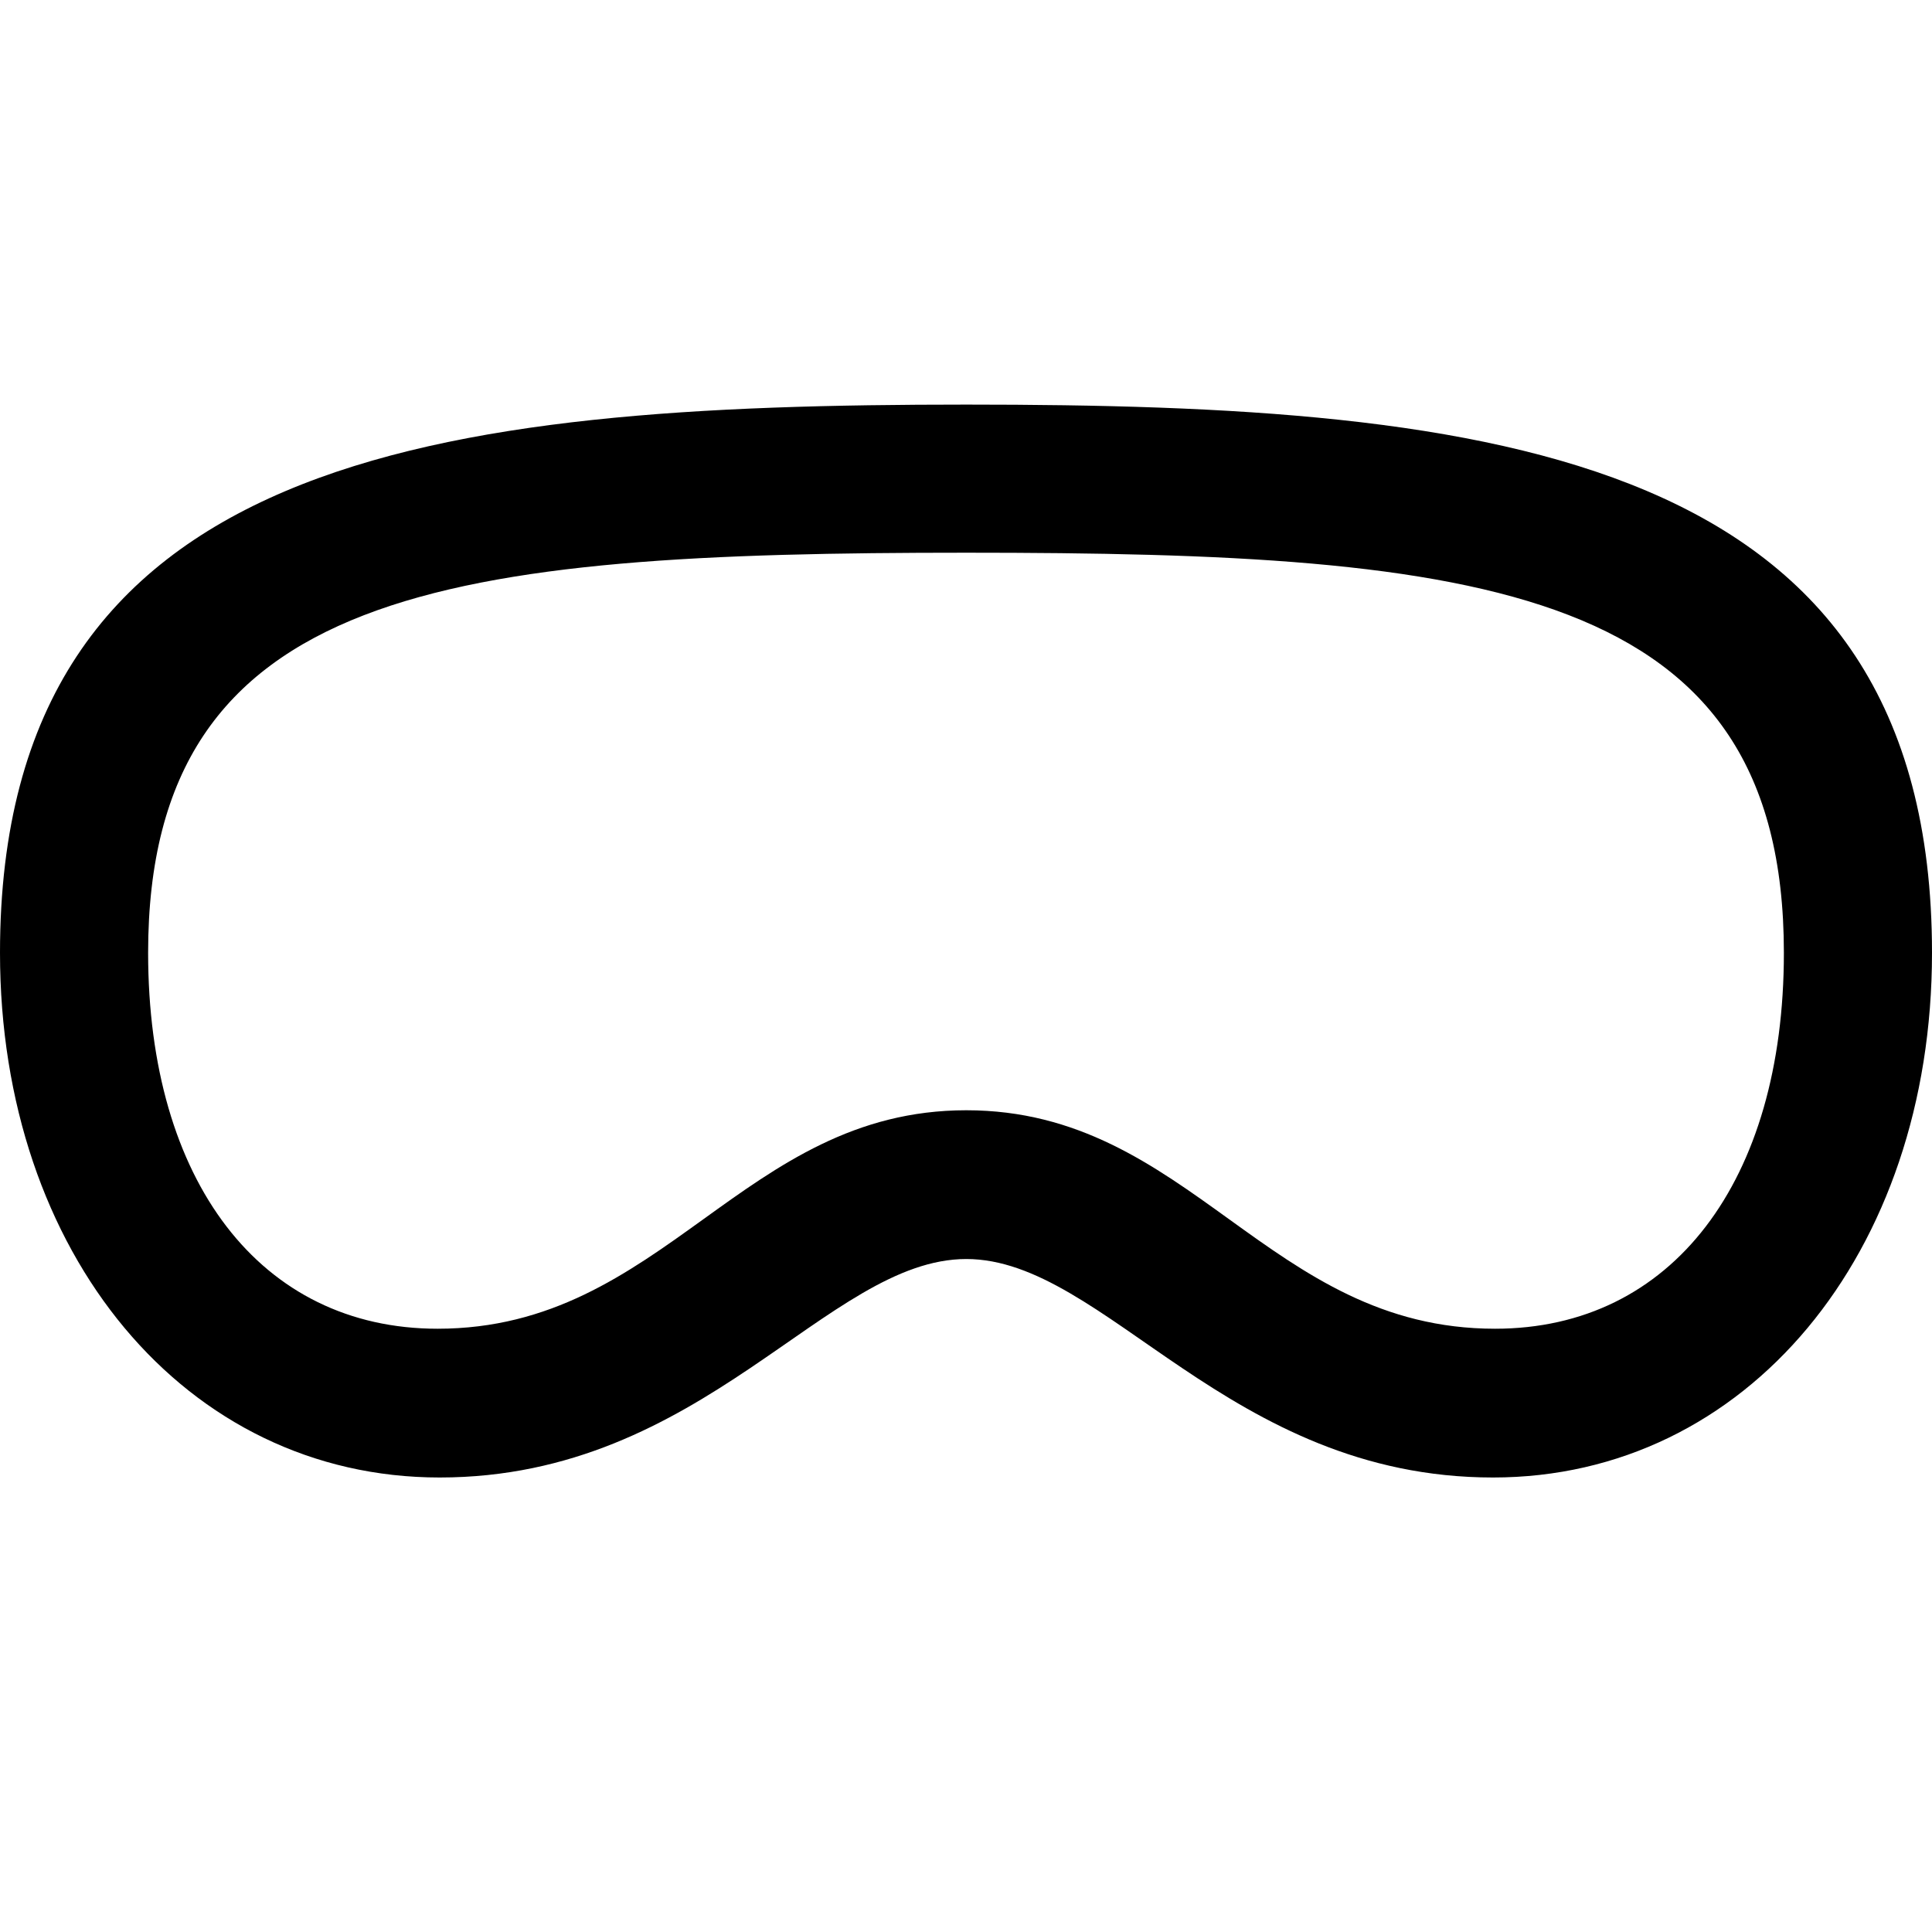 <svg width="24" height="24" viewBox="0 0 24 24" fill="none" xmlns="http://www.w3.org/2000/svg">
<path d="M12.004 15.64C10.273 15.64 8.749 18.354 5.461 18.354C2.306 18.354 0 15.574 0 11.836C0 5.626 5.444 5.026 12.004 5.026C18.556 5.026 24 5.618 24 11.836C24 15.574 21.694 18.354 18.547 18.354C15.259 18.354 13.727 15.64 12.004 15.64ZM12.004 13.792C14.785 13.792 15.75 16.506 18.572 16.506C20.77 16.506 22.16 14.675 22.16 11.836C22.16 7.274 18.414 6.866 12.004 6.866C5.594 6.866 1.84 7.282 1.84 11.836C1.84 14.675 3.238 16.506 5.436 16.506C8.25 16.506 9.224 13.792 12.004 13.792Z" fill="black"/>
</svg>
